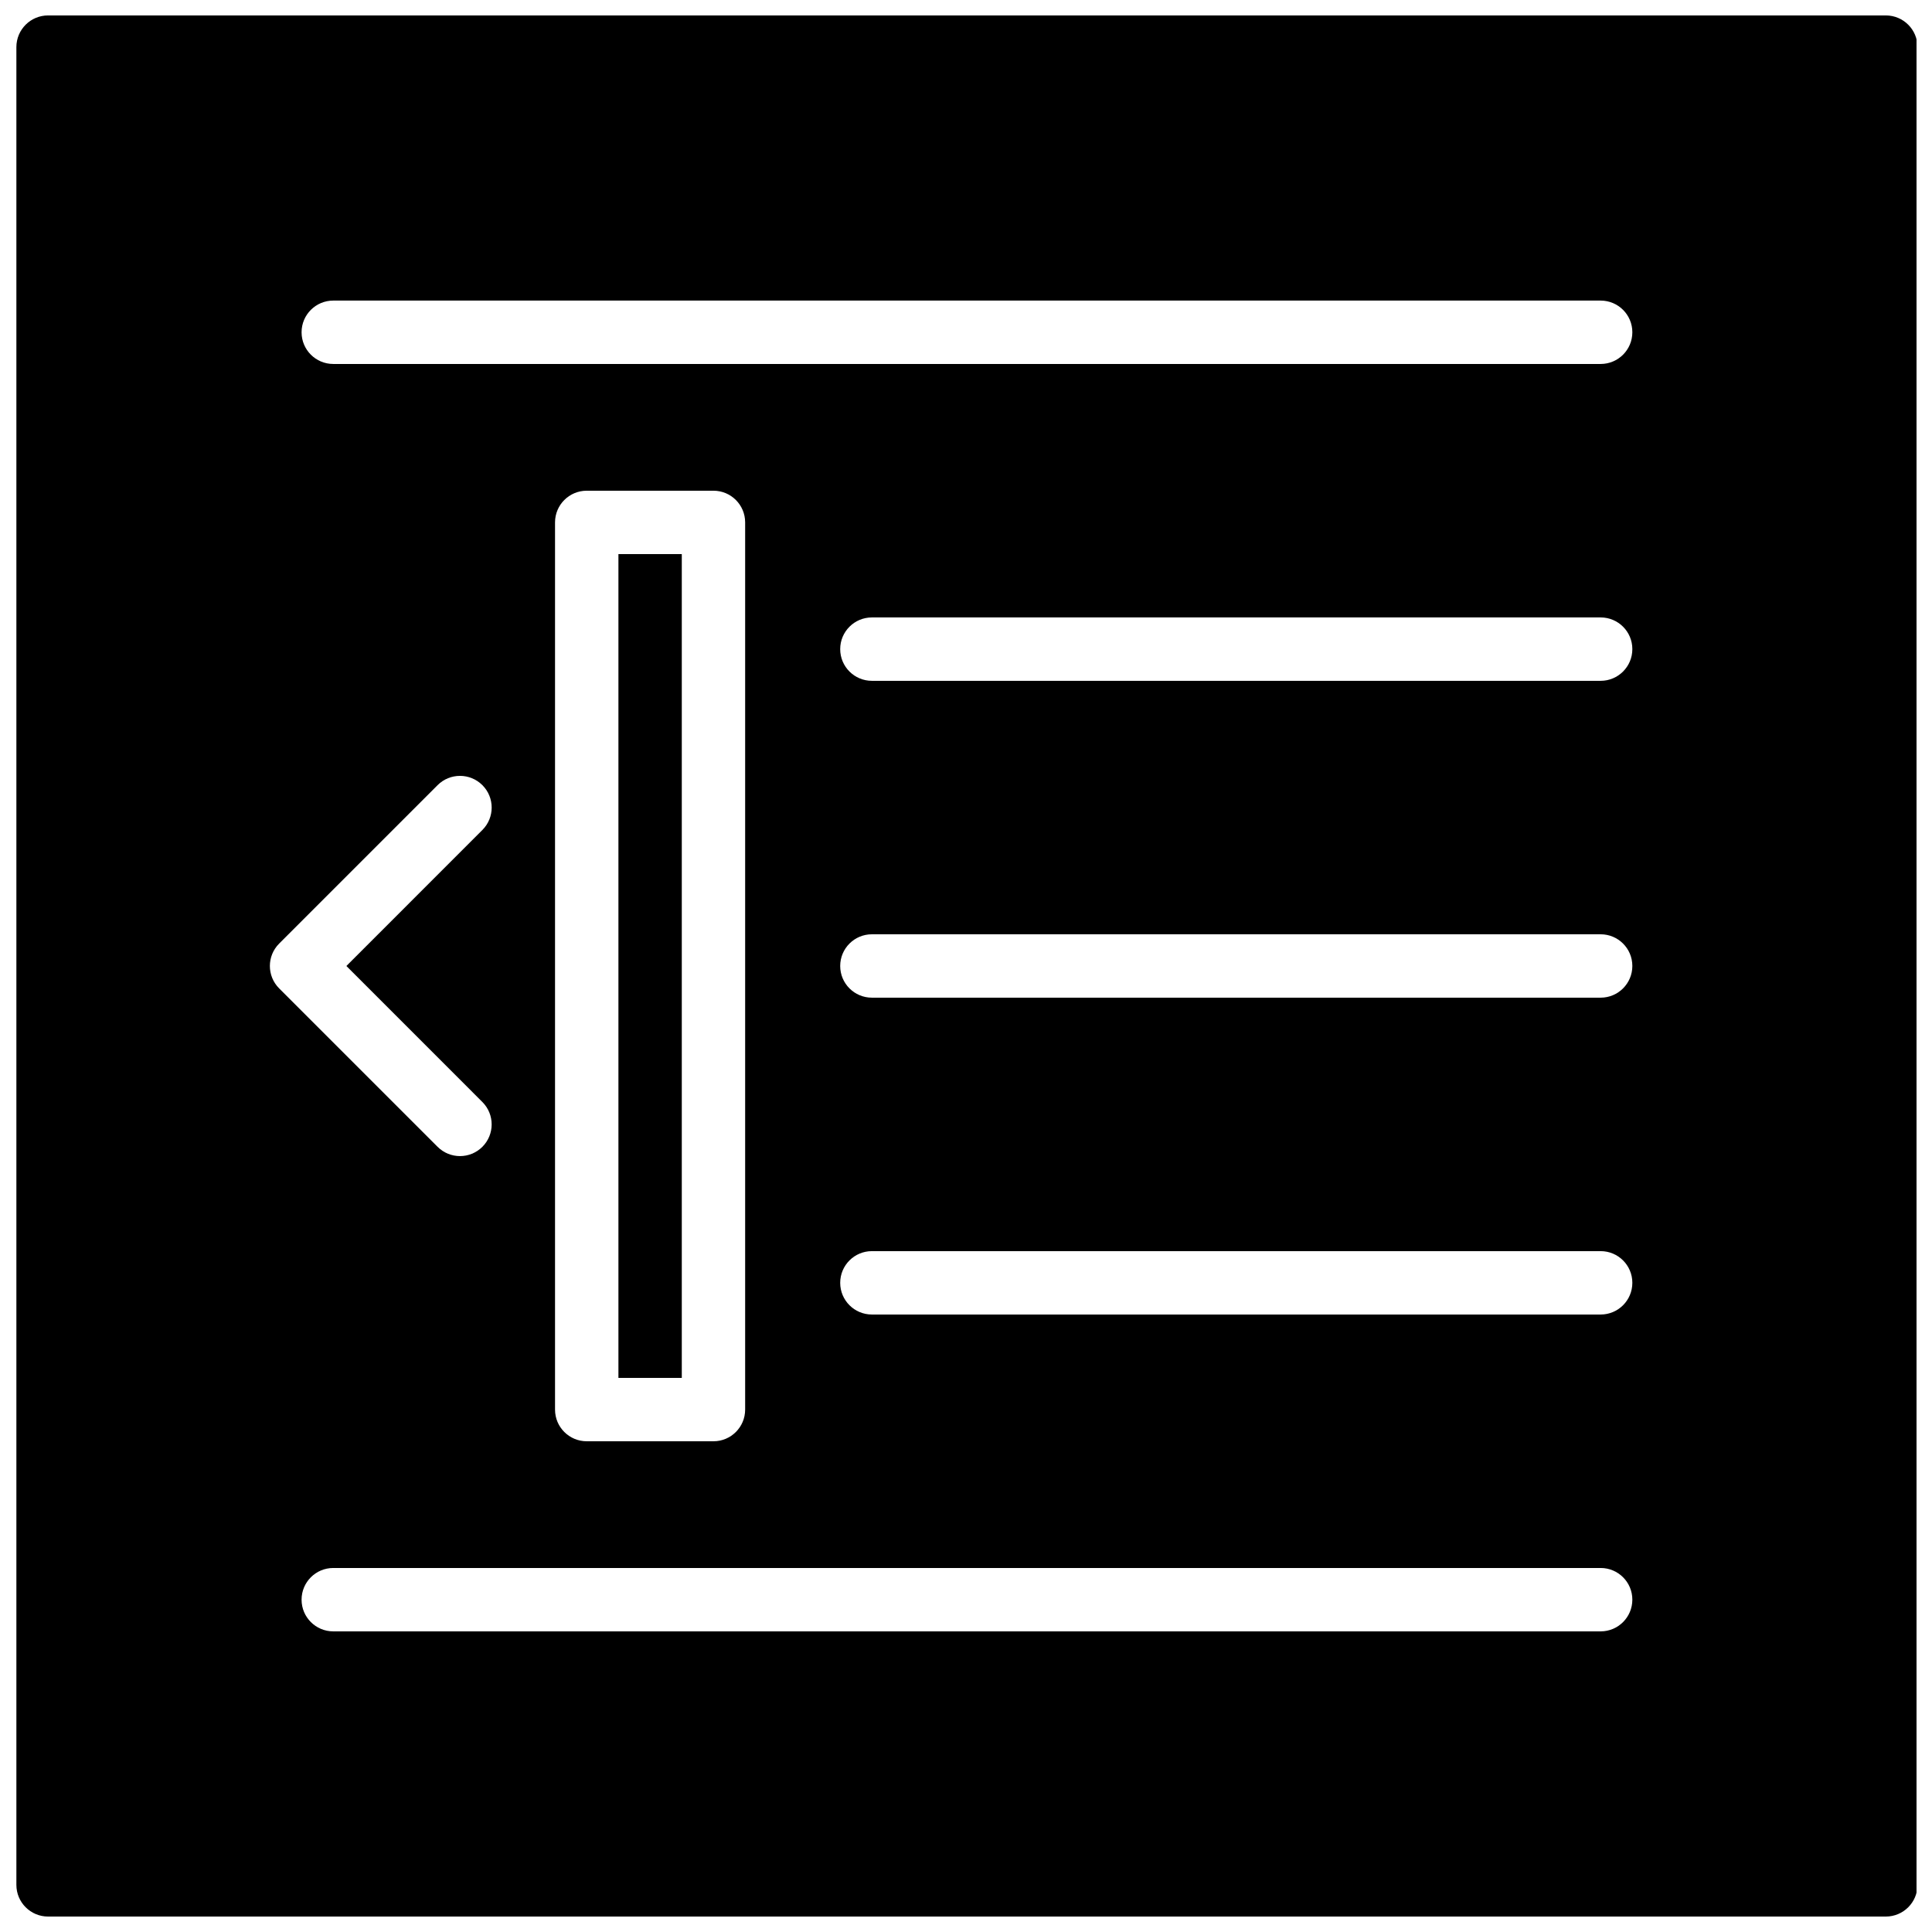 <?xml version="1.0" encoding="UTF-8"?>
<!-- Uploaded to: SVG Repo, www.svgrepo.com, Generator: SVG Repo Mixer Tools -->
<svg width="800px" height="800px" version="1.1" viewBox="144 144 512 512" xmlns="http://www.w3.org/2000/svg">
 <defs>
  <clipPath id="a">
   <path d="m148.09 148.09h503.81v503.81h-503.81z"/>
  </clipPath>
 </defs>
 <path d="m307.89 290.84h16.793v218.32h-16.793z"/>
 <g clip-path="url(#a)">
  <path d="m643.76 148.09h-487.02c-4.637 0-8.398 3.754-8.398 8.398v487.02c0 4.644 3.762 8.398 8.398 8.398h487.02c4.637 0 8.398-3.754 8.398-8.398v-487.02c0-4.644-3.762-8.398-8.398-8.398zm-425.78 245.97 41.984-41.984c3.273-3.281 8.598-3.281 11.875 0 3.281 3.281 3.281 8.59 0 11.875l-36.043 36.047 36.039 36.047c3.281 3.281 3.281 8.59 0 11.875-1.637 1.633-3.785 2.457-5.934 2.457-2.148 0-4.301-0.824-5.938-2.461l-41.984-41.984c-3.281-3.281-3.281-8.59 0-11.871zm350.21 182.27h-335.87c-4.637 0-8.398-3.754-8.398-8.398 0-4.644 3.762-8.398 8.398-8.398h335.87c4.637 0 8.398 3.754 8.398 8.398-0.004 4.644-3.766 8.398-8.398 8.398zm-277.1-58.777v-235.11c0-4.644 3.762-8.398 8.398-8.398h33.586c4.637 0 8.398 3.754 8.398 8.398v235.11c0 4.644-3.762 8.398-8.398 8.398h-33.586c-4.637 0-8.398-3.75-8.398-8.395zm277.1-25.191h-193.13c-4.637 0-8.398-3.754-8.398-8.398 0-4.644 3.762-8.398 8.398-8.398h193.13c4.637 0 8.398 3.754 8.398 8.398-0.004 4.644-3.766 8.398-8.398 8.398zm0-83.969h-193.13c-4.637 0-8.398-3.754-8.398-8.398 0-4.644 3.762-8.398 8.398-8.398h193.13c4.637 0 8.398 3.754 8.398 8.398-0.004 4.644-3.766 8.398-8.398 8.398zm0-83.969h-193.13c-4.637 0-8.398-3.754-8.398-8.398 0-4.644 3.762-8.398 8.398-8.398h193.13c4.637 0 8.398 3.754 8.398 8.398-0.004 4.644-3.766 8.398-8.398 8.398zm0-83.969h-335.87c-4.637 0-8.398-3.754-8.398-8.398 0-4.644 3.762-8.398 8.398-8.398h335.87c4.637 0 8.398 3.754 8.398 8.398-0.004 4.648-3.766 8.398-8.398 8.398z"/>
 </g>
</svg>